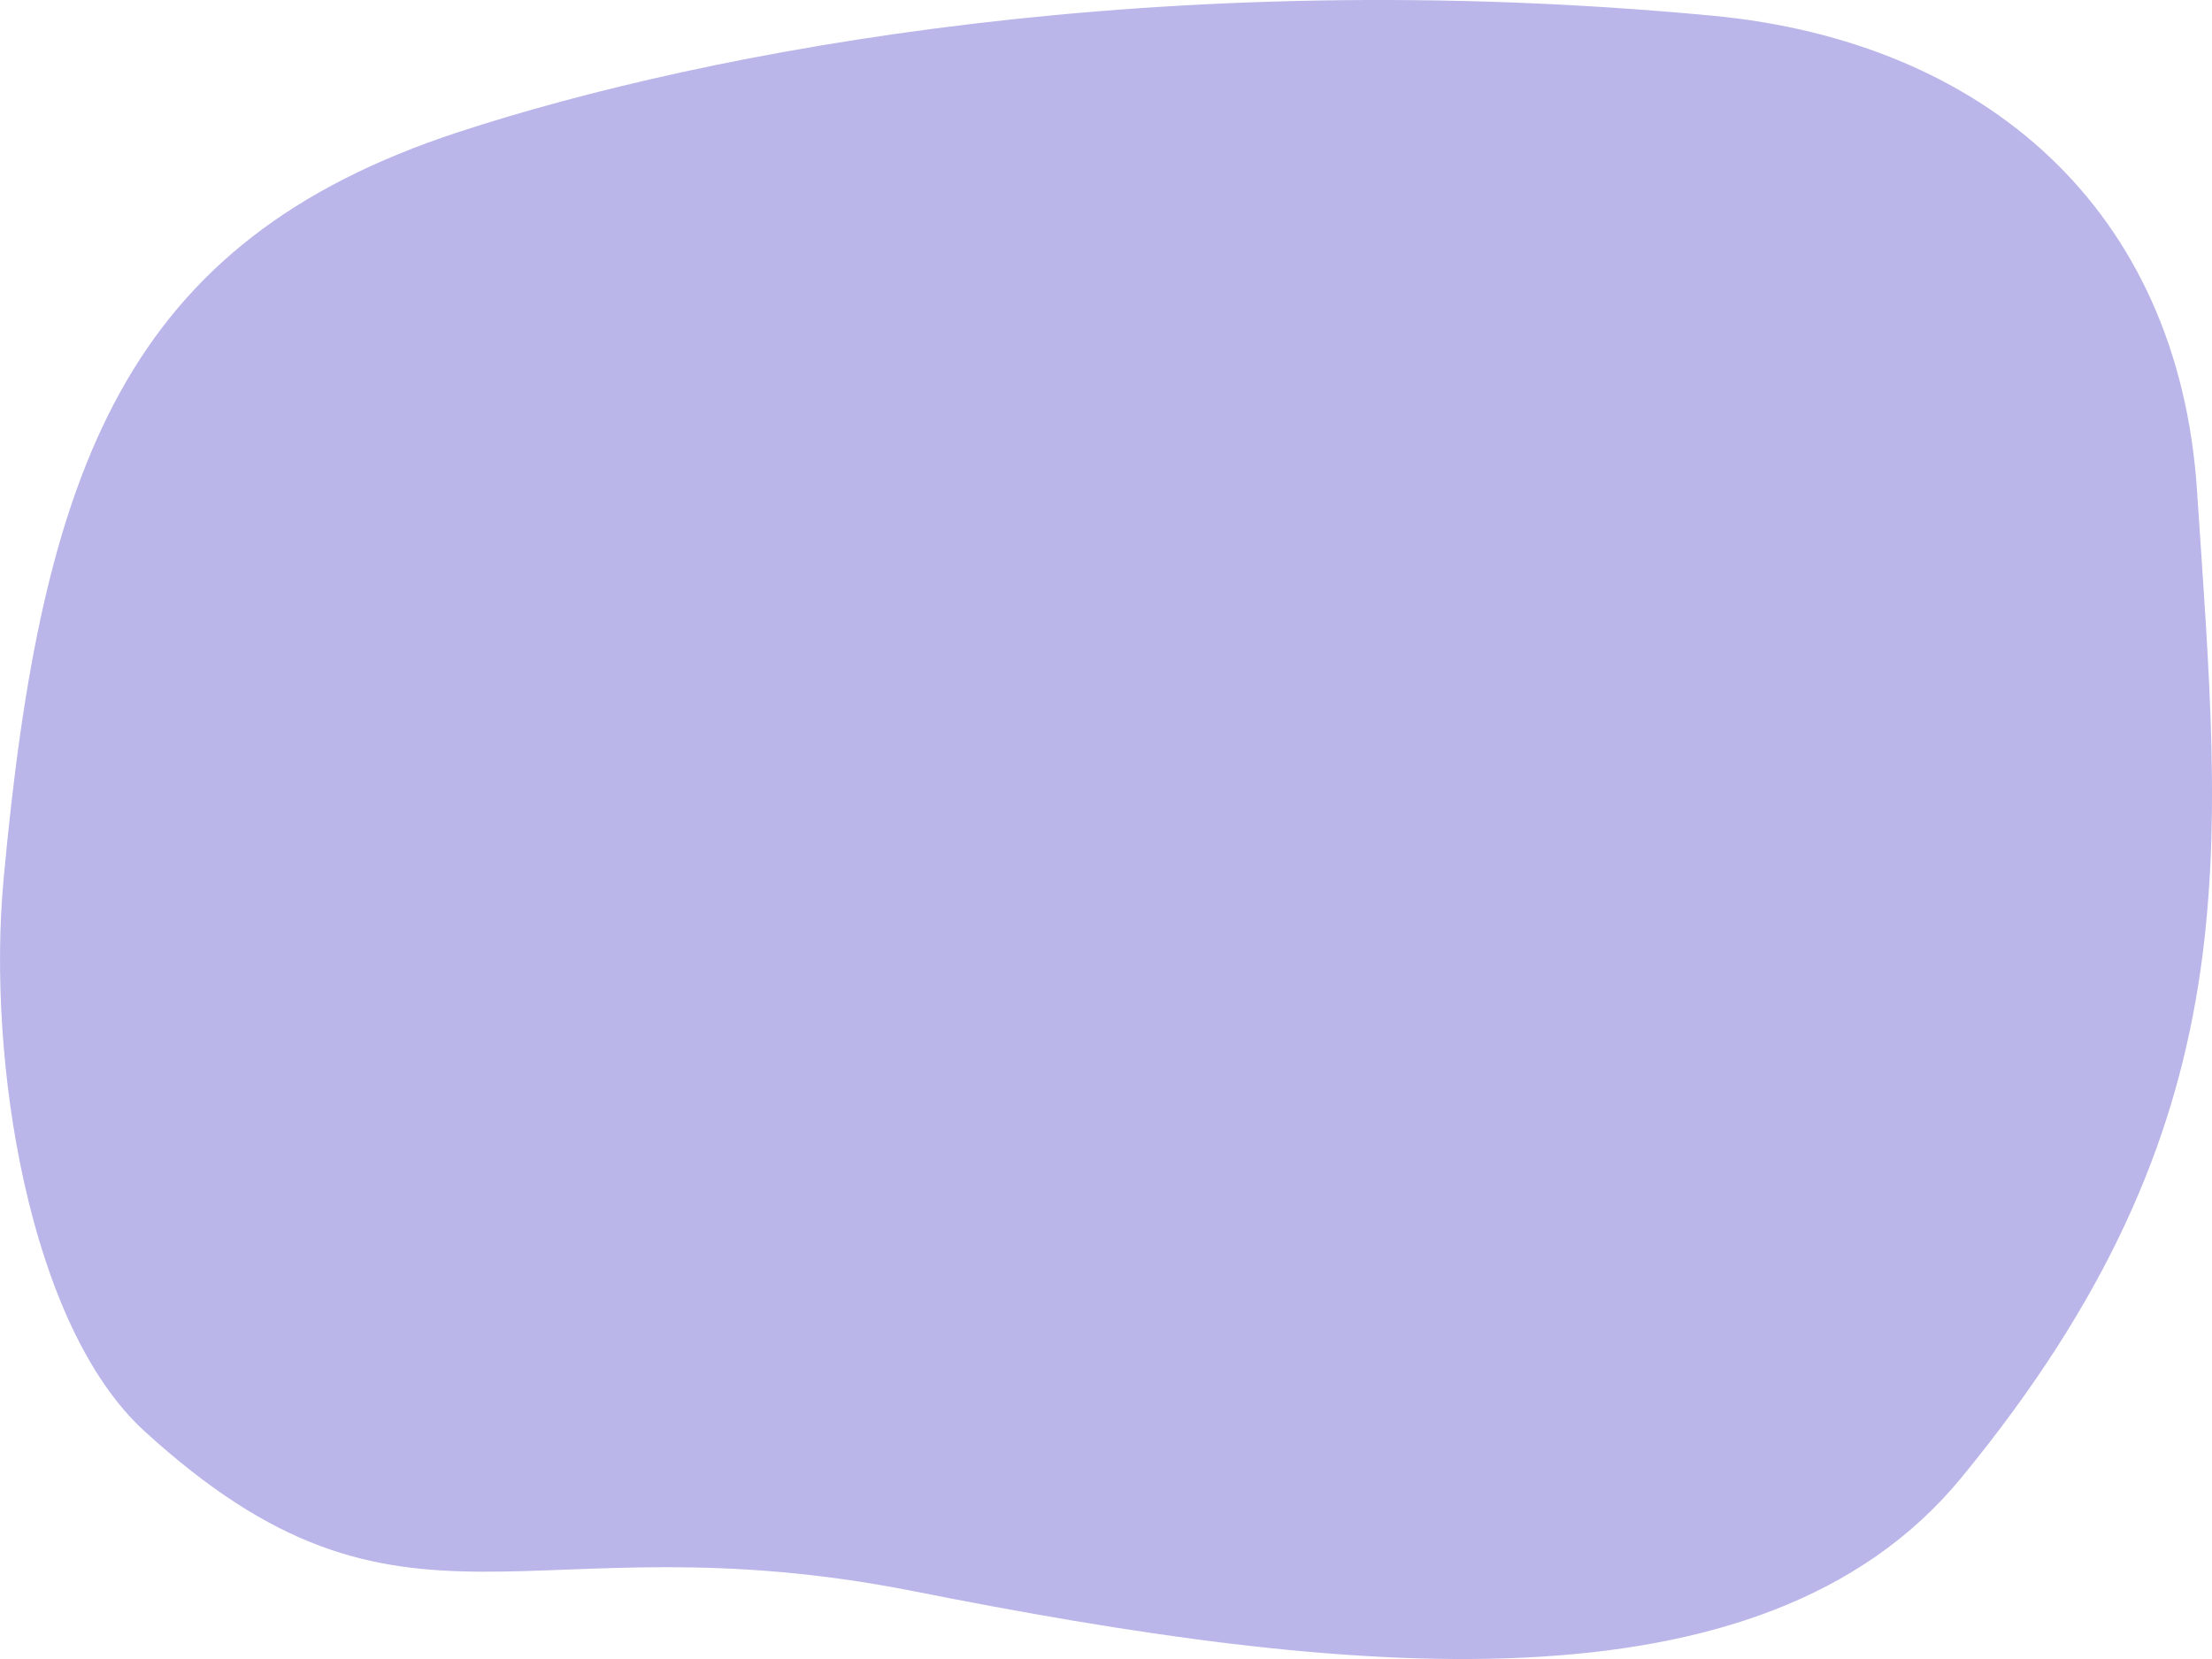 <?xml version="1.0" encoding="UTF-8"?><svg id="Layer_2" xmlns="http://www.w3.org/2000/svg" viewBox="0 0 420 315"><defs><style>.cls-1{fill:#bab6e9;}</style></defs><g id="Layer_1-2"><path class="cls-1" d="m417.15,93.09c4.57,69.12,10.82,119.92-44.76,187.51-37.93,46.13-117.31,37.72-198.79,21.55-74.01-14.69-96.58,14.89-146.18-30.42C5.45,251.66-2.47,201.35.66,167.18,7.84,88.63,23.8,45.85,86.92,25.12,134.26,9.58,220.76-6.88,325.13,2.98c51.81,4.89,88.5,36.83,92.02,90.1Z"/></g></svg>